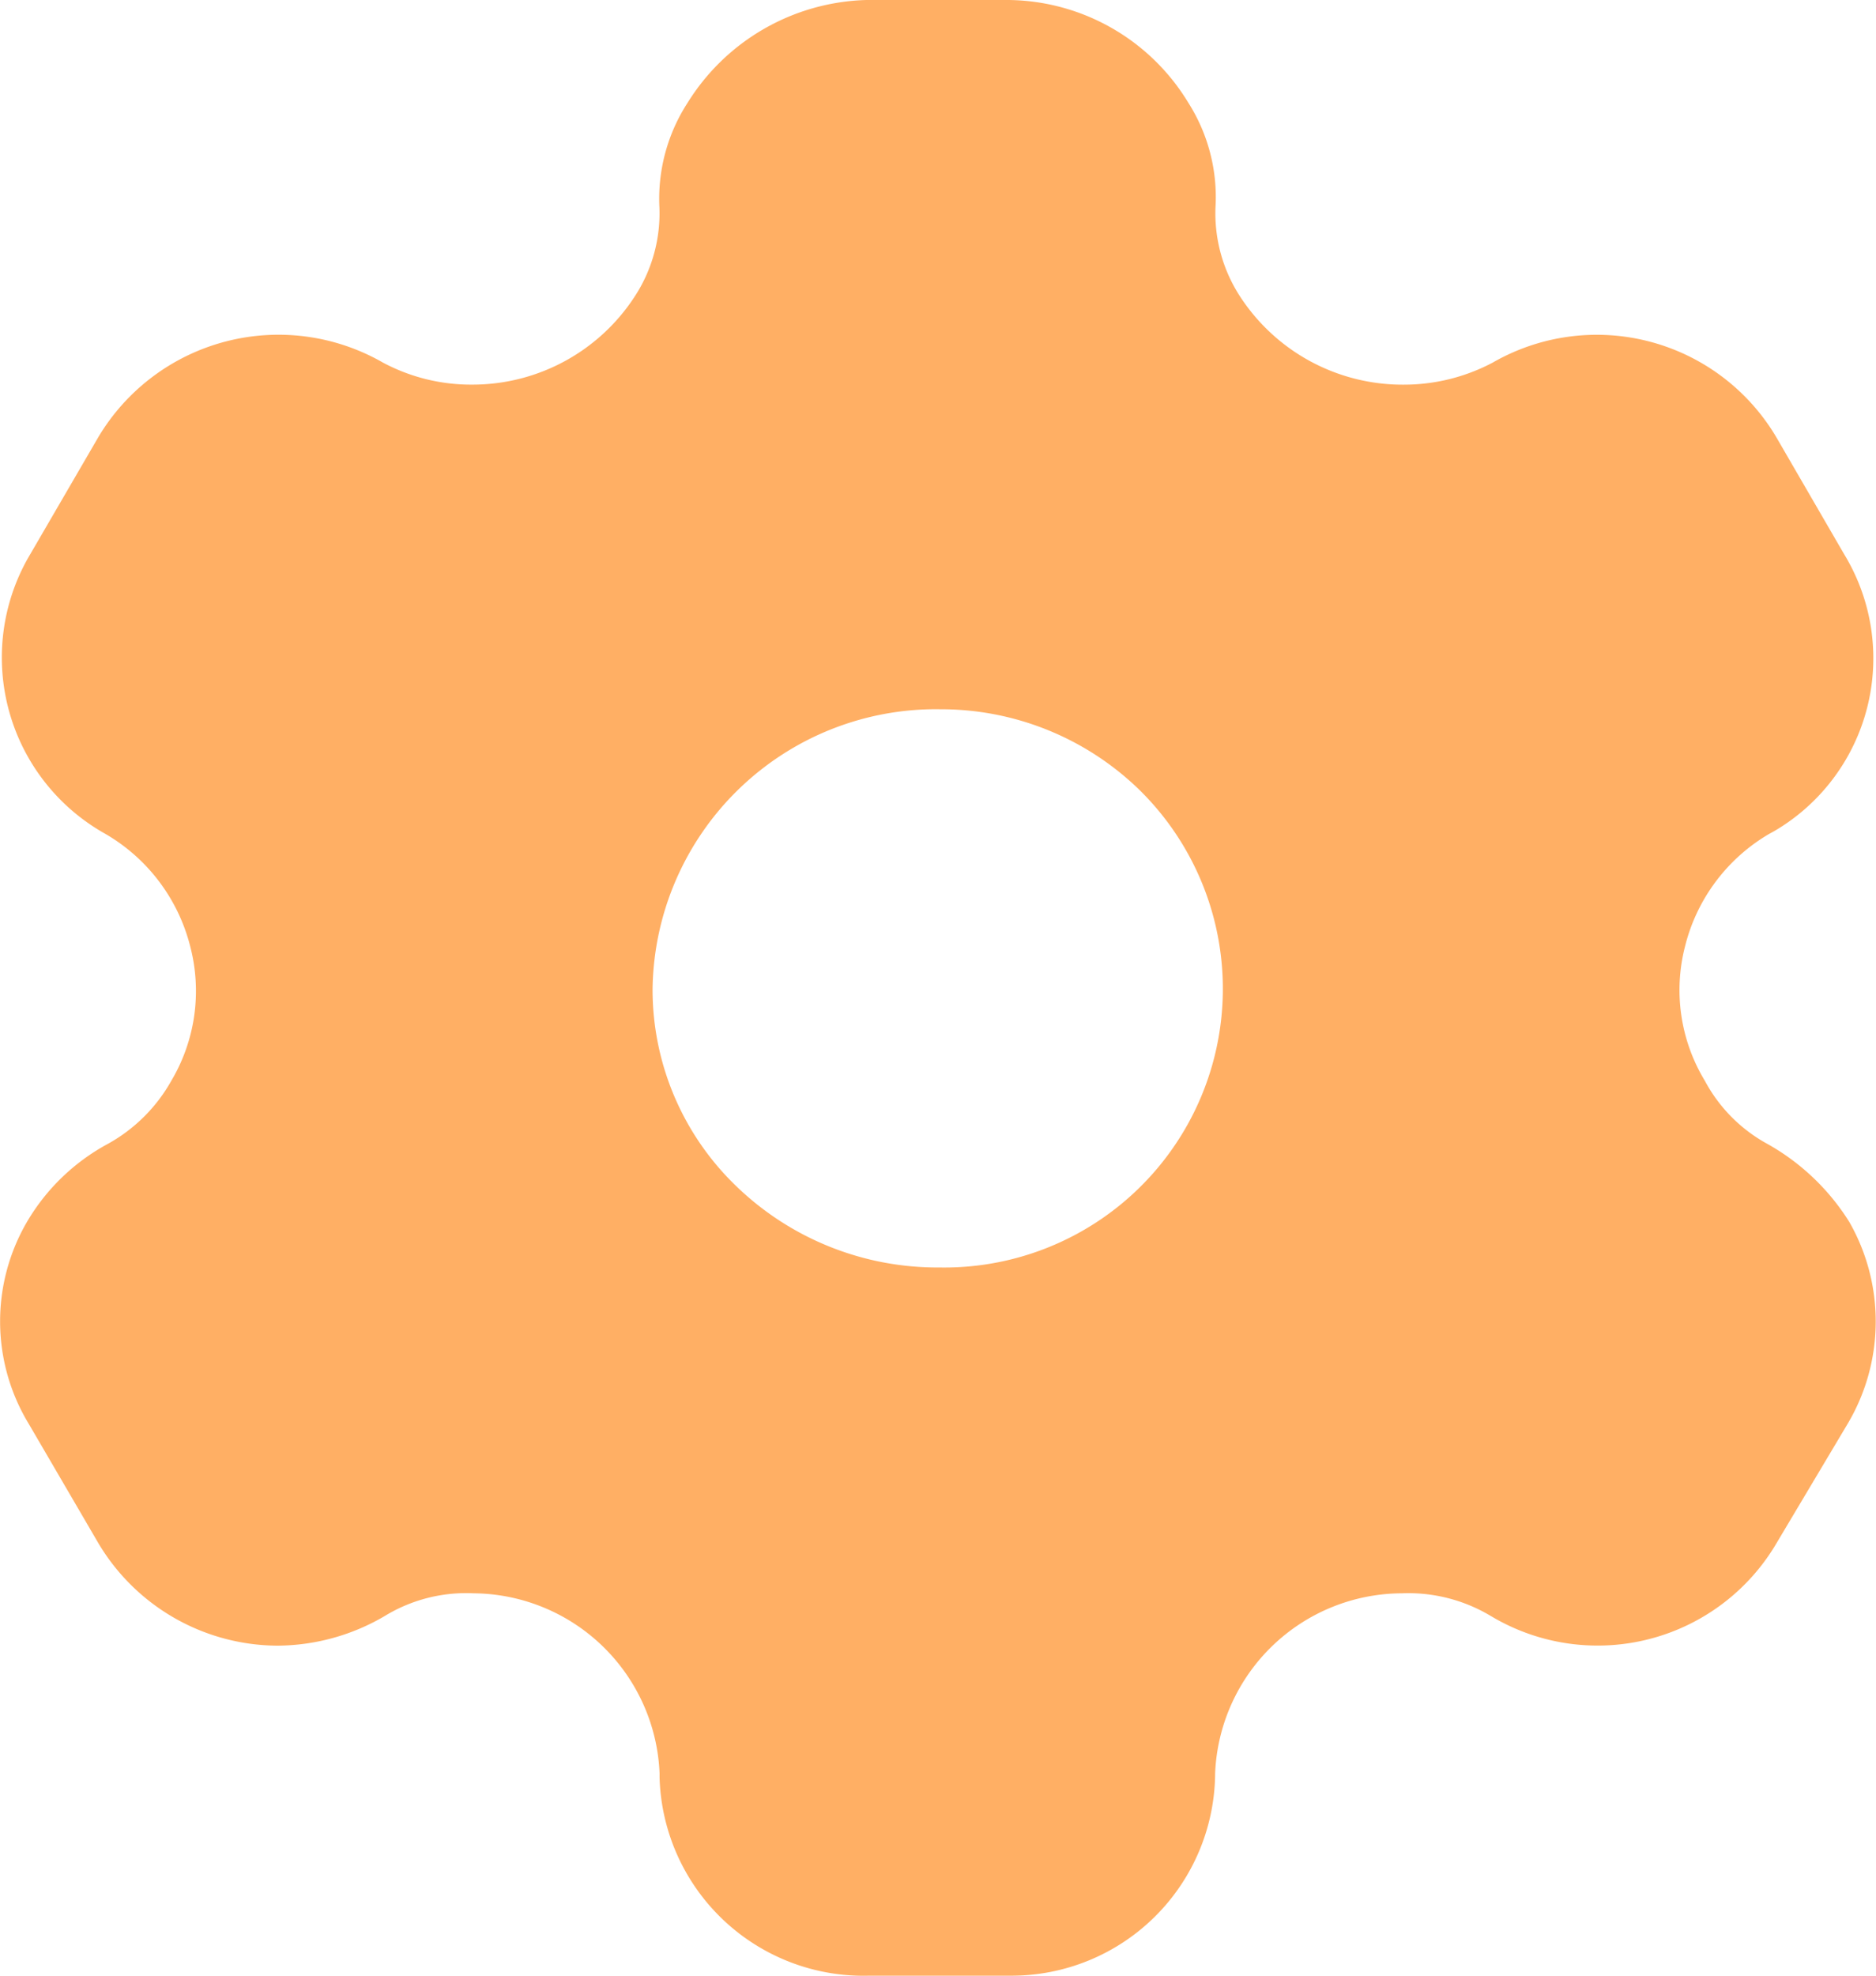 <svg id="Group_311" data-name="Group 311" xmlns="http://www.w3.org/2000/svg" xmlns:xlink="http://www.w3.org/1999/xlink" width="47.5" height="50" viewBox="0 0 47.5 50">
  <defs>
    <clipPath id="clip-path">
      <rect id="Rectangle_682" data-name="Rectangle 682" width="47.5" height="50" fill="#ffaf64"/>
    </clipPath>
  </defs>
  <g id="Group_310" data-name="Group 310" clip-path="url(#clip-path)">
    <path id="Path_14762" data-name="Path 14762" d="M25.5,50H22.013A5.166,5.166,0,0,1,16.7,44.983c0-.037,0-.074,0-.11a4.752,4.752,0,0,0-4.708-4.55,3.953,3.953,0,0,0-2.251.575,5.415,5.415,0,0,1-2.712.75,5.306,5.306,0,0,1-4.542-2.6l-1.751-3a5,5,0,0,1-.053-5.125,5.277,5.277,0,0,1,2.044-1.972,4.137,4.137,0,0,0,1.611-1.6,4.451,4.451,0,0,0,.475-3.412A4.593,4.593,0,0,0,2.662,21.1,5.111,5.111,0,0,1,.7,14.139c.022-.038.044-.077.067-.115l1.716-2.95a5.312,5.312,0,0,1,7.209-1.9,4.726,4.726,0,0,0,2.251.56,4.9,4.9,0,0,0,4.163-2.285,3.843,3.843,0,0,0,.59-2.2,4.467,4.467,0,0,1,.715-2.65A5.506,5.506,0,0,1,21.936,0h3.6a5.388,5.388,0,0,1,4.552,2.6,4.449,4.449,0,0,1,.688,2.65,3.853,3.853,0,0,0,.588,2.2,4.911,4.911,0,0,0,4.182,2.285,4.806,4.806,0,0,0,2.252-.56,5.283,5.283,0,0,1,7.184,1.9l1.711,2.95A5.066,5.066,0,0,1,45,20.988c-.065.039-.131.077-.2.113a4.574,4.574,0,0,0-2.134,2.845,4.425,4.425,0,0,0,.5,3.405,3.929,3.929,0,0,0,1.586,1.6,5.766,5.766,0,0,1,2.071,1.972,5.073,5.073,0,0,1-.05,5.125l-1.788,3a5.255,5.255,0,0,1-7.187,1.879l-.05-.029a4.056,4.056,0,0,0-2.251-.575,4.751,4.751,0,0,0-4.73,4.55A5.155,5.155,0,0,1,25.592,50H25.5M23.777,17.949a7.177,7.177,0,0,0-7.254,7.075,6.9,6.9,0,0,0,2.124,5,7.328,7.328,0,0,0,5.135,2.053,7.054,7.054,0,0,0,5.093-12.062,7.2,7.2,0,0,0-5.1-2.065" fill="#ffaf64"/>
  </g>
</svg>

